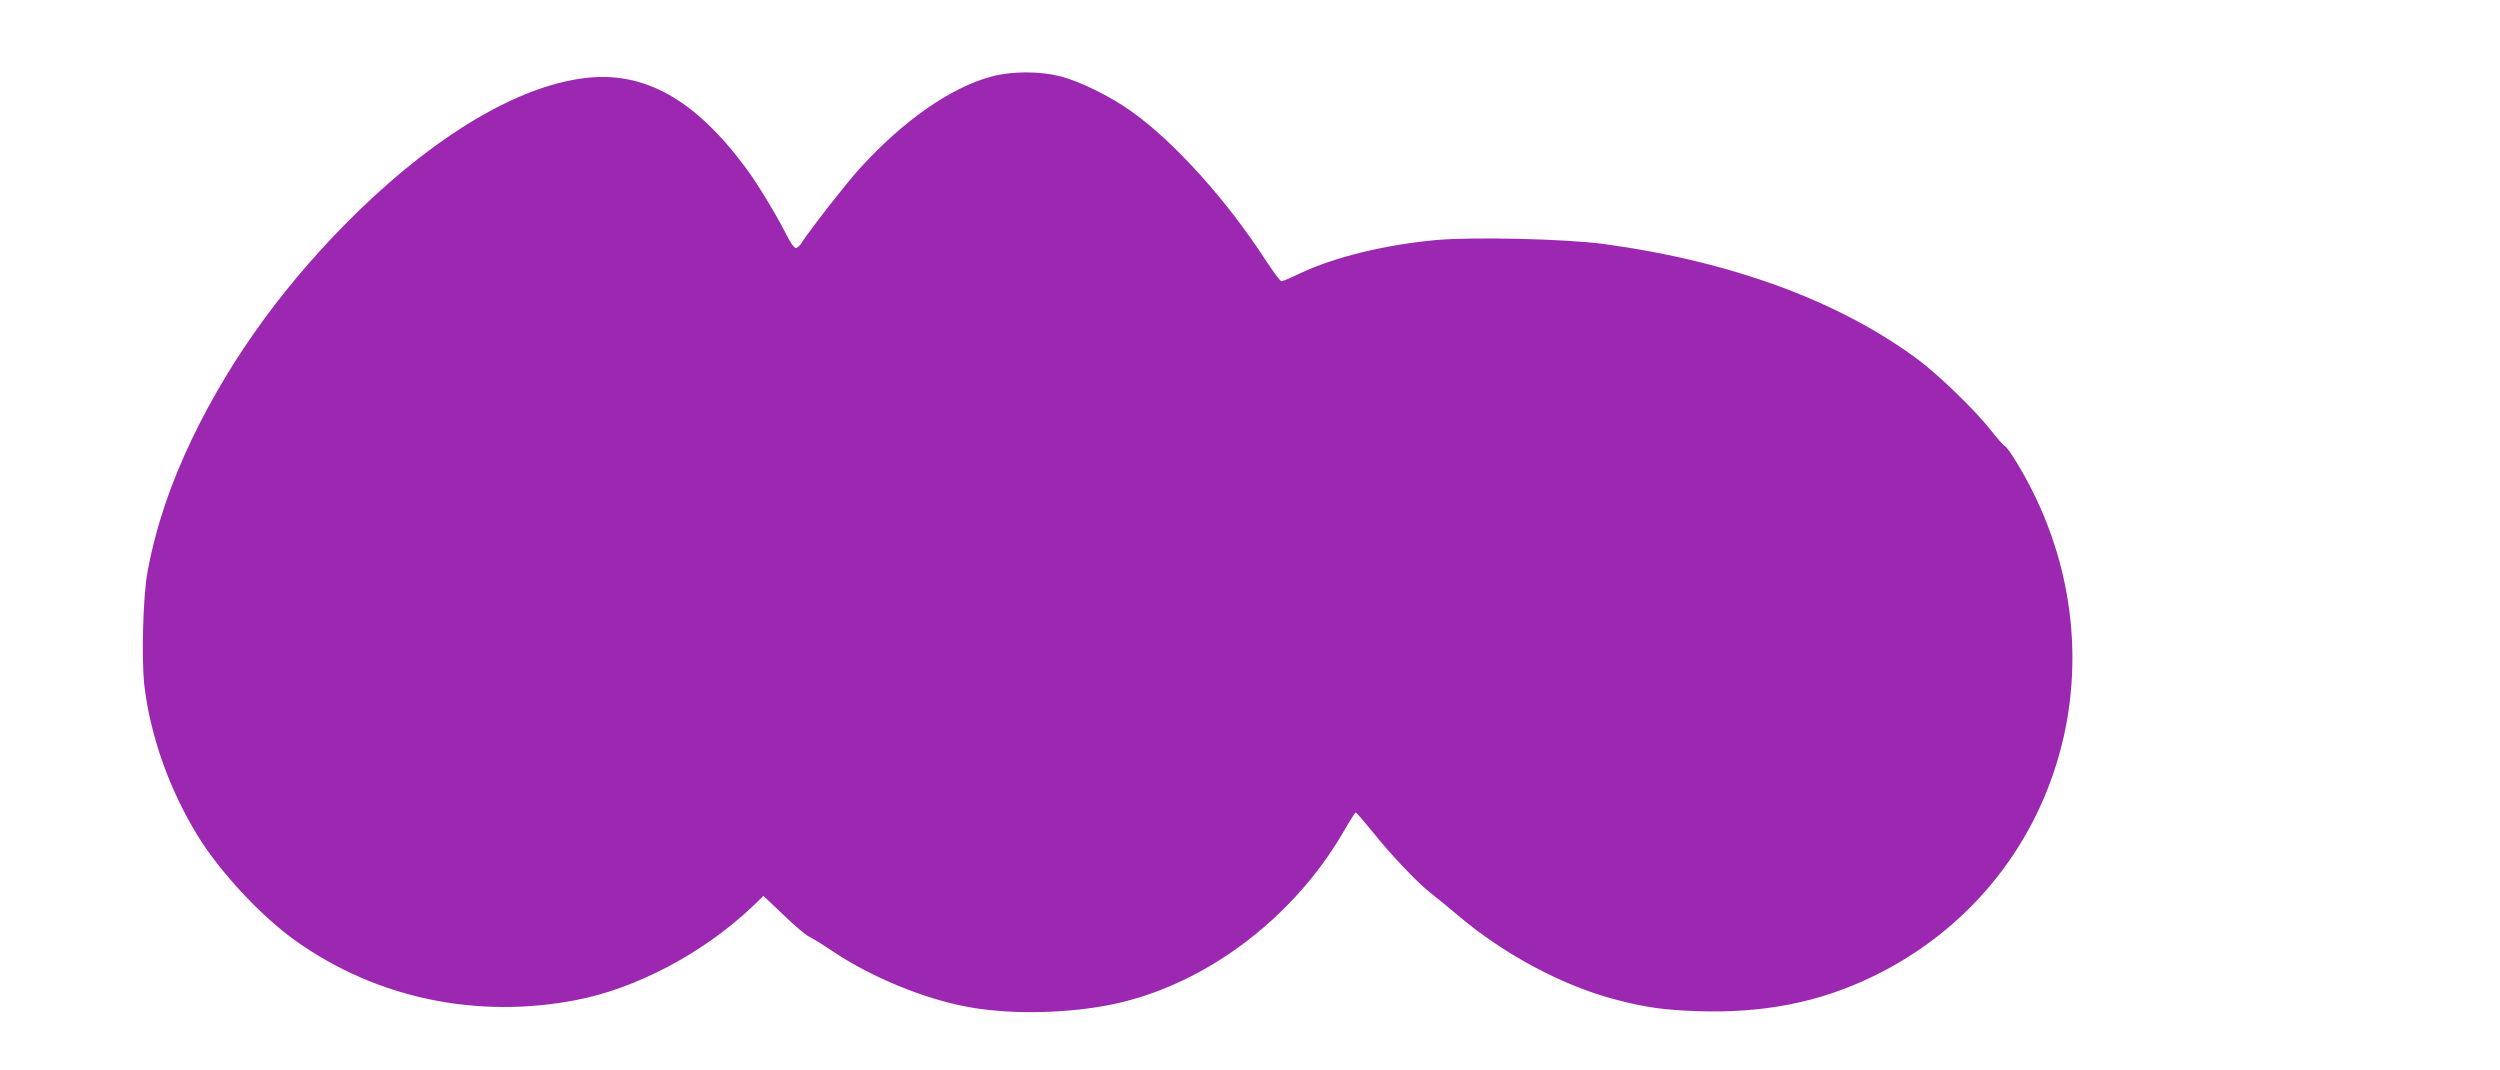 <?xml version="1.0" standalone="no"?>
<!DOCTYPE svg PUBLIC "-//W3C//DTD SVG 20010904//EN"
 "http://www.w3.org/TR/2001/REC-SVG-20010904/DTD/svg10.dtd">
<svg version="1.0" xmlns="http://www.w3.org/2000/svg"
 width="1280pt" height="548pt" viewBox="0 0 1280 548"
 preserveAspectRatio="xMidYMid meet">
<g transform="translate(0,548) scale(0.1,-0.1)"
fill="#9c27b0" stroke="none">
<path d="M5080 5089 c-211 -55 -458 -228 -683 -477 -71 -79 -248 -306 -292
-374 -9 -16 -23 -28 -31 -28 -8 0 -30 32 -49 71 -54 106 -146 258 -207 340
-261 352 -521 497 -826 459 -334 -41 -745 -282 -1150 -674 -368 -357 -654
-748 -857 -1169 -114 -238 -188 -458 -230 -687 -23 -124 -31 -444 -16 -579 31
-259 126 -529 272 -768 115 -188 327 -415 504 -541 413 -293 926 -401 1436
-302 308 59 651 241 901 478 l57 55 103 -98 c56 -54 114 -103 128 -109 14 -6
71 -41 127 -79 197 -131 461 -240 686 -282 202 -38 474 -36 703 5 483 86 956
431 1223 892 31 54 59 98 62 98 4 0 42 -44 85 -97 93 -117 231 -262 295 -312
26 -20 91 -73 145 -119 241 -203 541 -362 814 -432 151 -39 242 -51 406 -57
340 -12 626 44 900 176 981 473 1320 1672 743 2627 -28 47 -57 88 -64 90 -7 3
-40 40 -74 84 -77 98 -261 276 -364 354 -405 303 -958 507 -1617 597 -198 26
-667 37 -857 20 -268 -25 -522 -88 -700 -172 -45 -22 -86 -39 -92 -39 -6 0
-40 46 -77 102 -203 314 -470 610 -690 767 -111 79 -265 155 -368 181 -104 26
-244 26 -346 -1z"/>
</g>
</svg>
